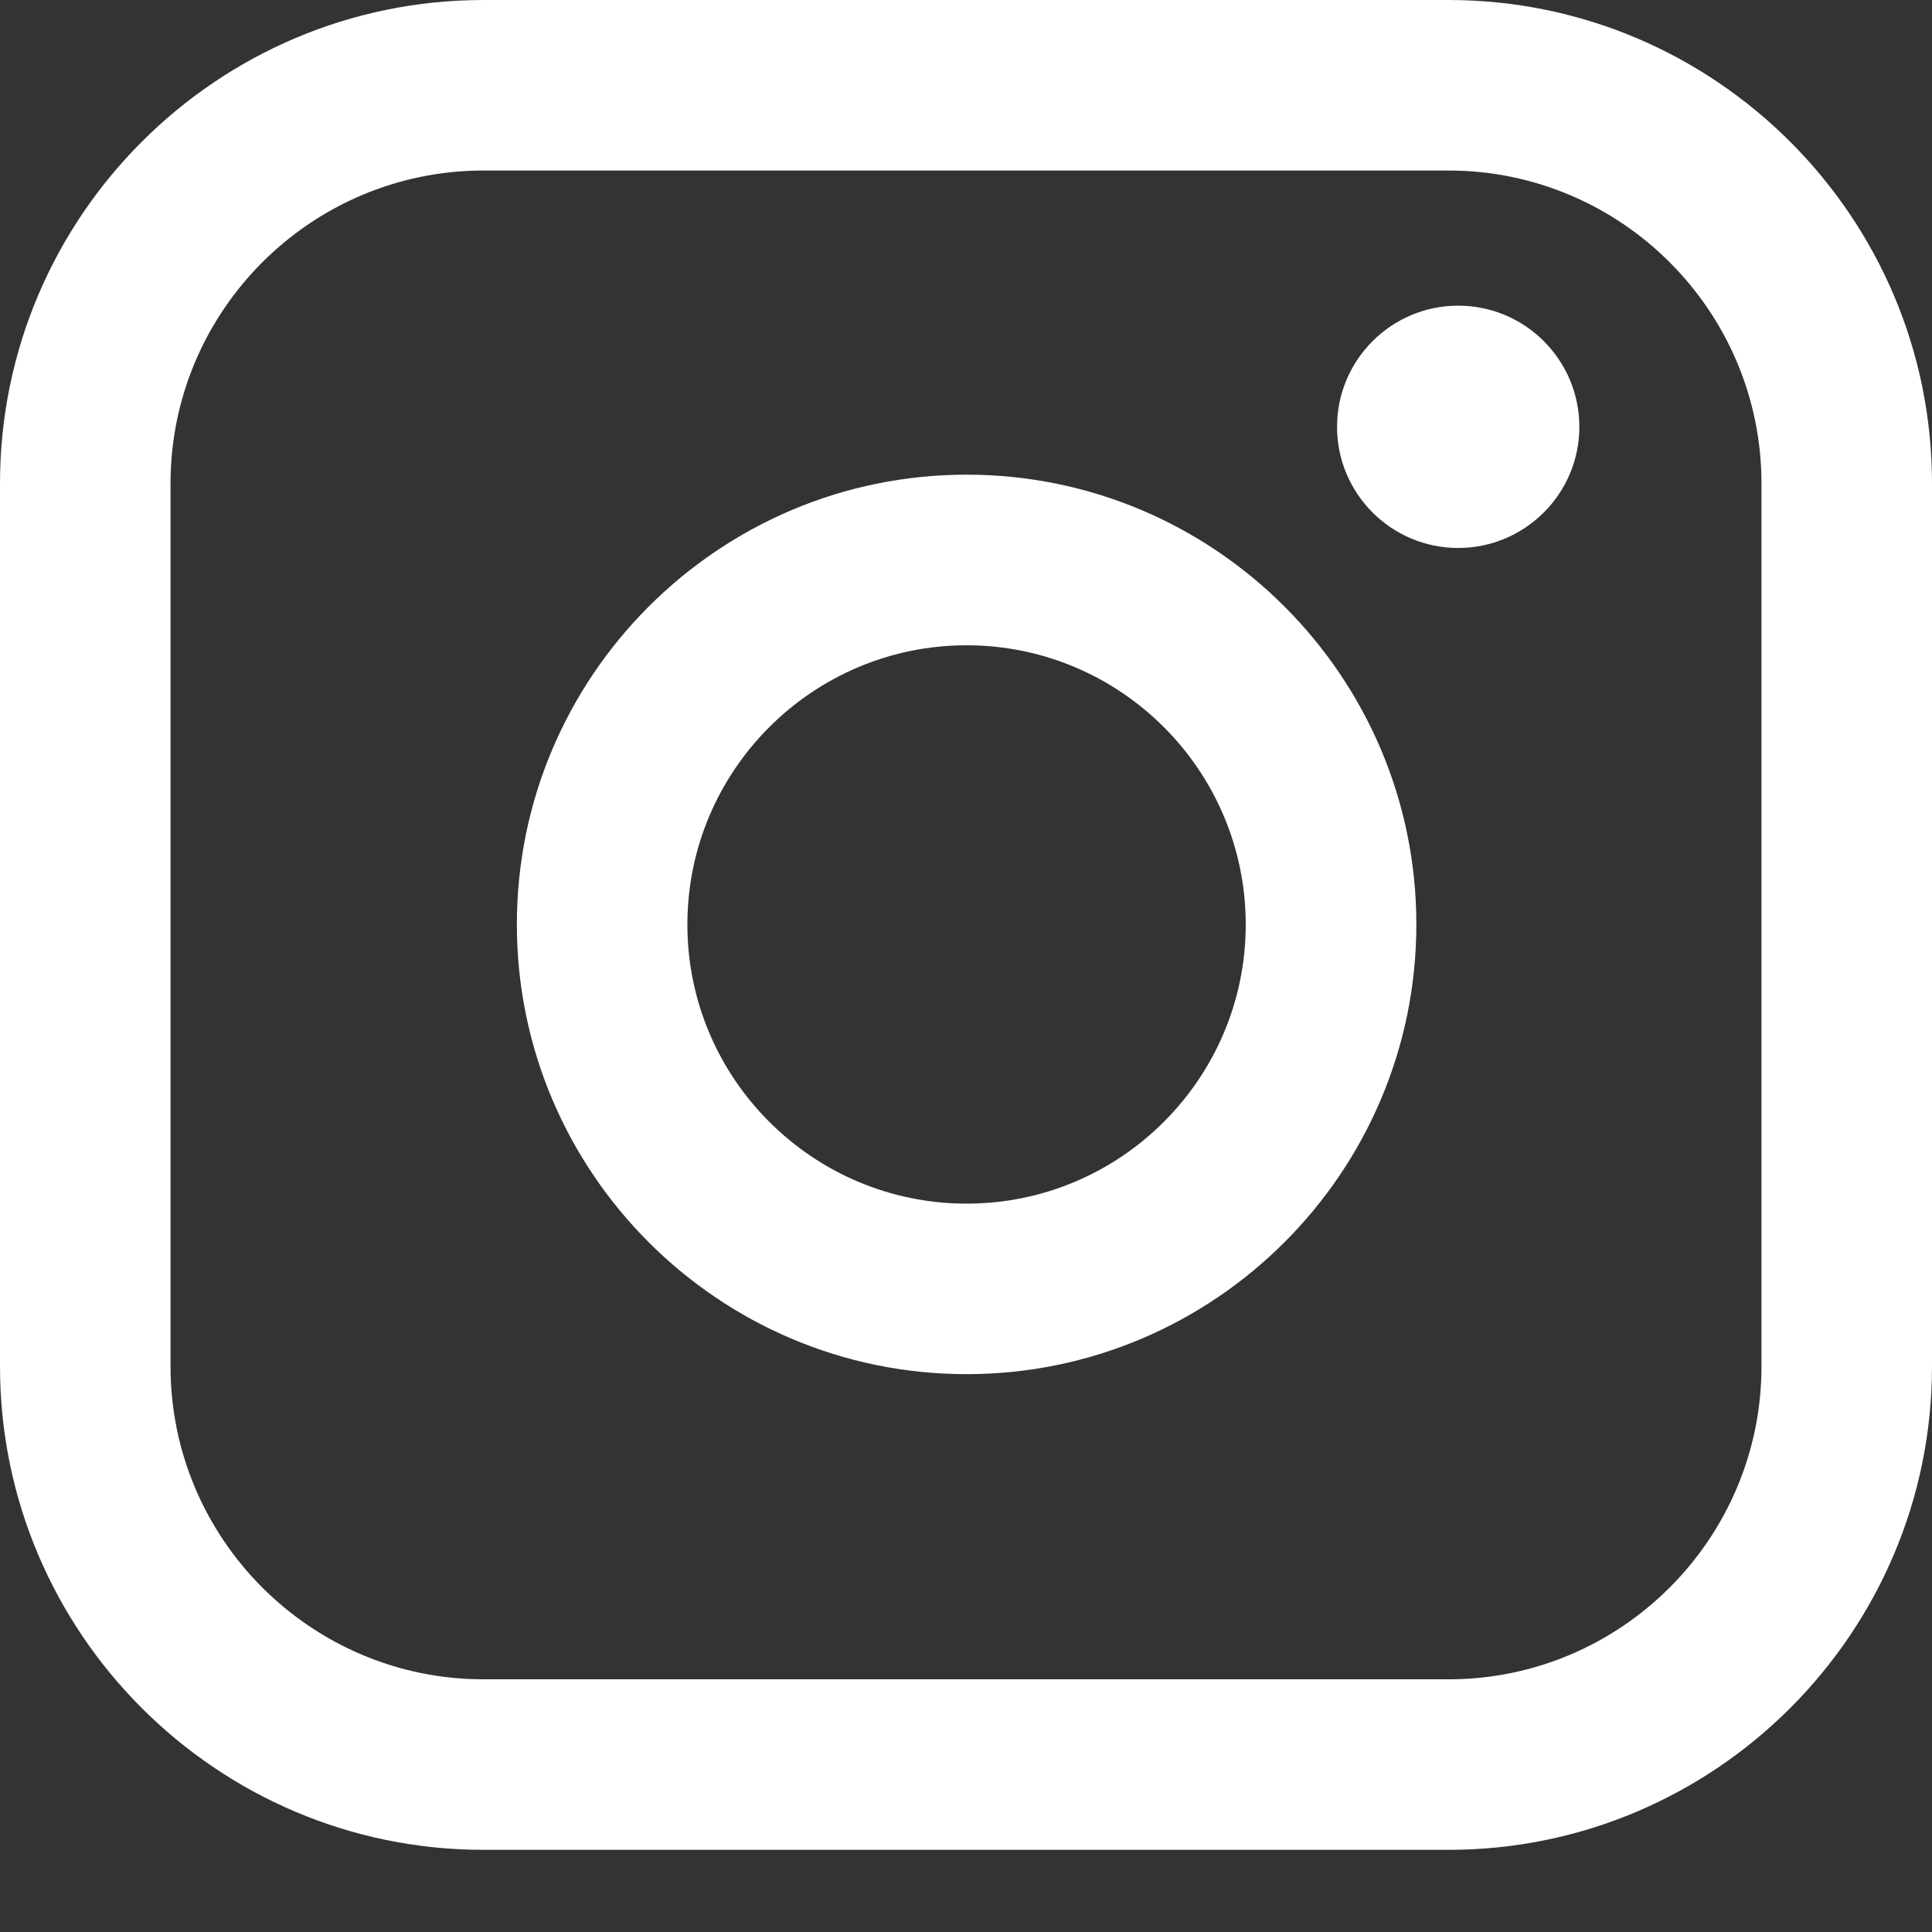 <svg width="19" height="19" viewBox="0 0 19 19" fill="none" xmlns="http://www.w3.org/2000/svg">
<rect x="0" y="0" width="19" height="19" fill="#333333" stroke="none"/>
<path d="M14.245 0H4.755C2.133 0 0 2.133 0 4.755V13.437C0 16.059 2.133 18.192 4.755 18.192H14.245C16.867 18.192 19 16.059 19 13.437V4.755C19 2.133 16.867 0 14.245 0ZM1.677 4.755C1.677 3.058 3.058 1.677 4.755 1.677H14.245C15.942 1.677 17.323 3.058 17.323 4.755V13.437C17.323 15.134 15.942 16.515 14.245 16.515H4.755C3.058 16.515 1.677 15.134 1.677 13.437V4.755Z" fill="white"/>
<path d="M9.506 13.514C11.944 13.514 13.929 11.53 13.929 9.091C13.929 6.652 11.945 4.668 9.506 4.668C7.067 4.668 5.083 6.652 5.083 9.091C5.083 11.53 7.067 13.514 9.506 13.514ZM9.506 6.346C11.02 6.346 12.251 7.578 12.251 9.092C12.251 10.606 11.02 11.837 9.506 11.837C7.992 11.837 6.76 10.606 6.76 9.092C6.76 7.578 7.992 6.346 9.506 6.346Z" fill="white"/>
<path d="M14.34 5.389C14.997 5.389 15.532 4.855 15.532 4.198C15.532 3.54 14.998 3.006 14.34 3.006C13.683 3.006 13.149 3.54 13.149 4.198C13.149 4.855 13.683 5.389 14.34 5.389Z" fill="white"/>
</svg>
